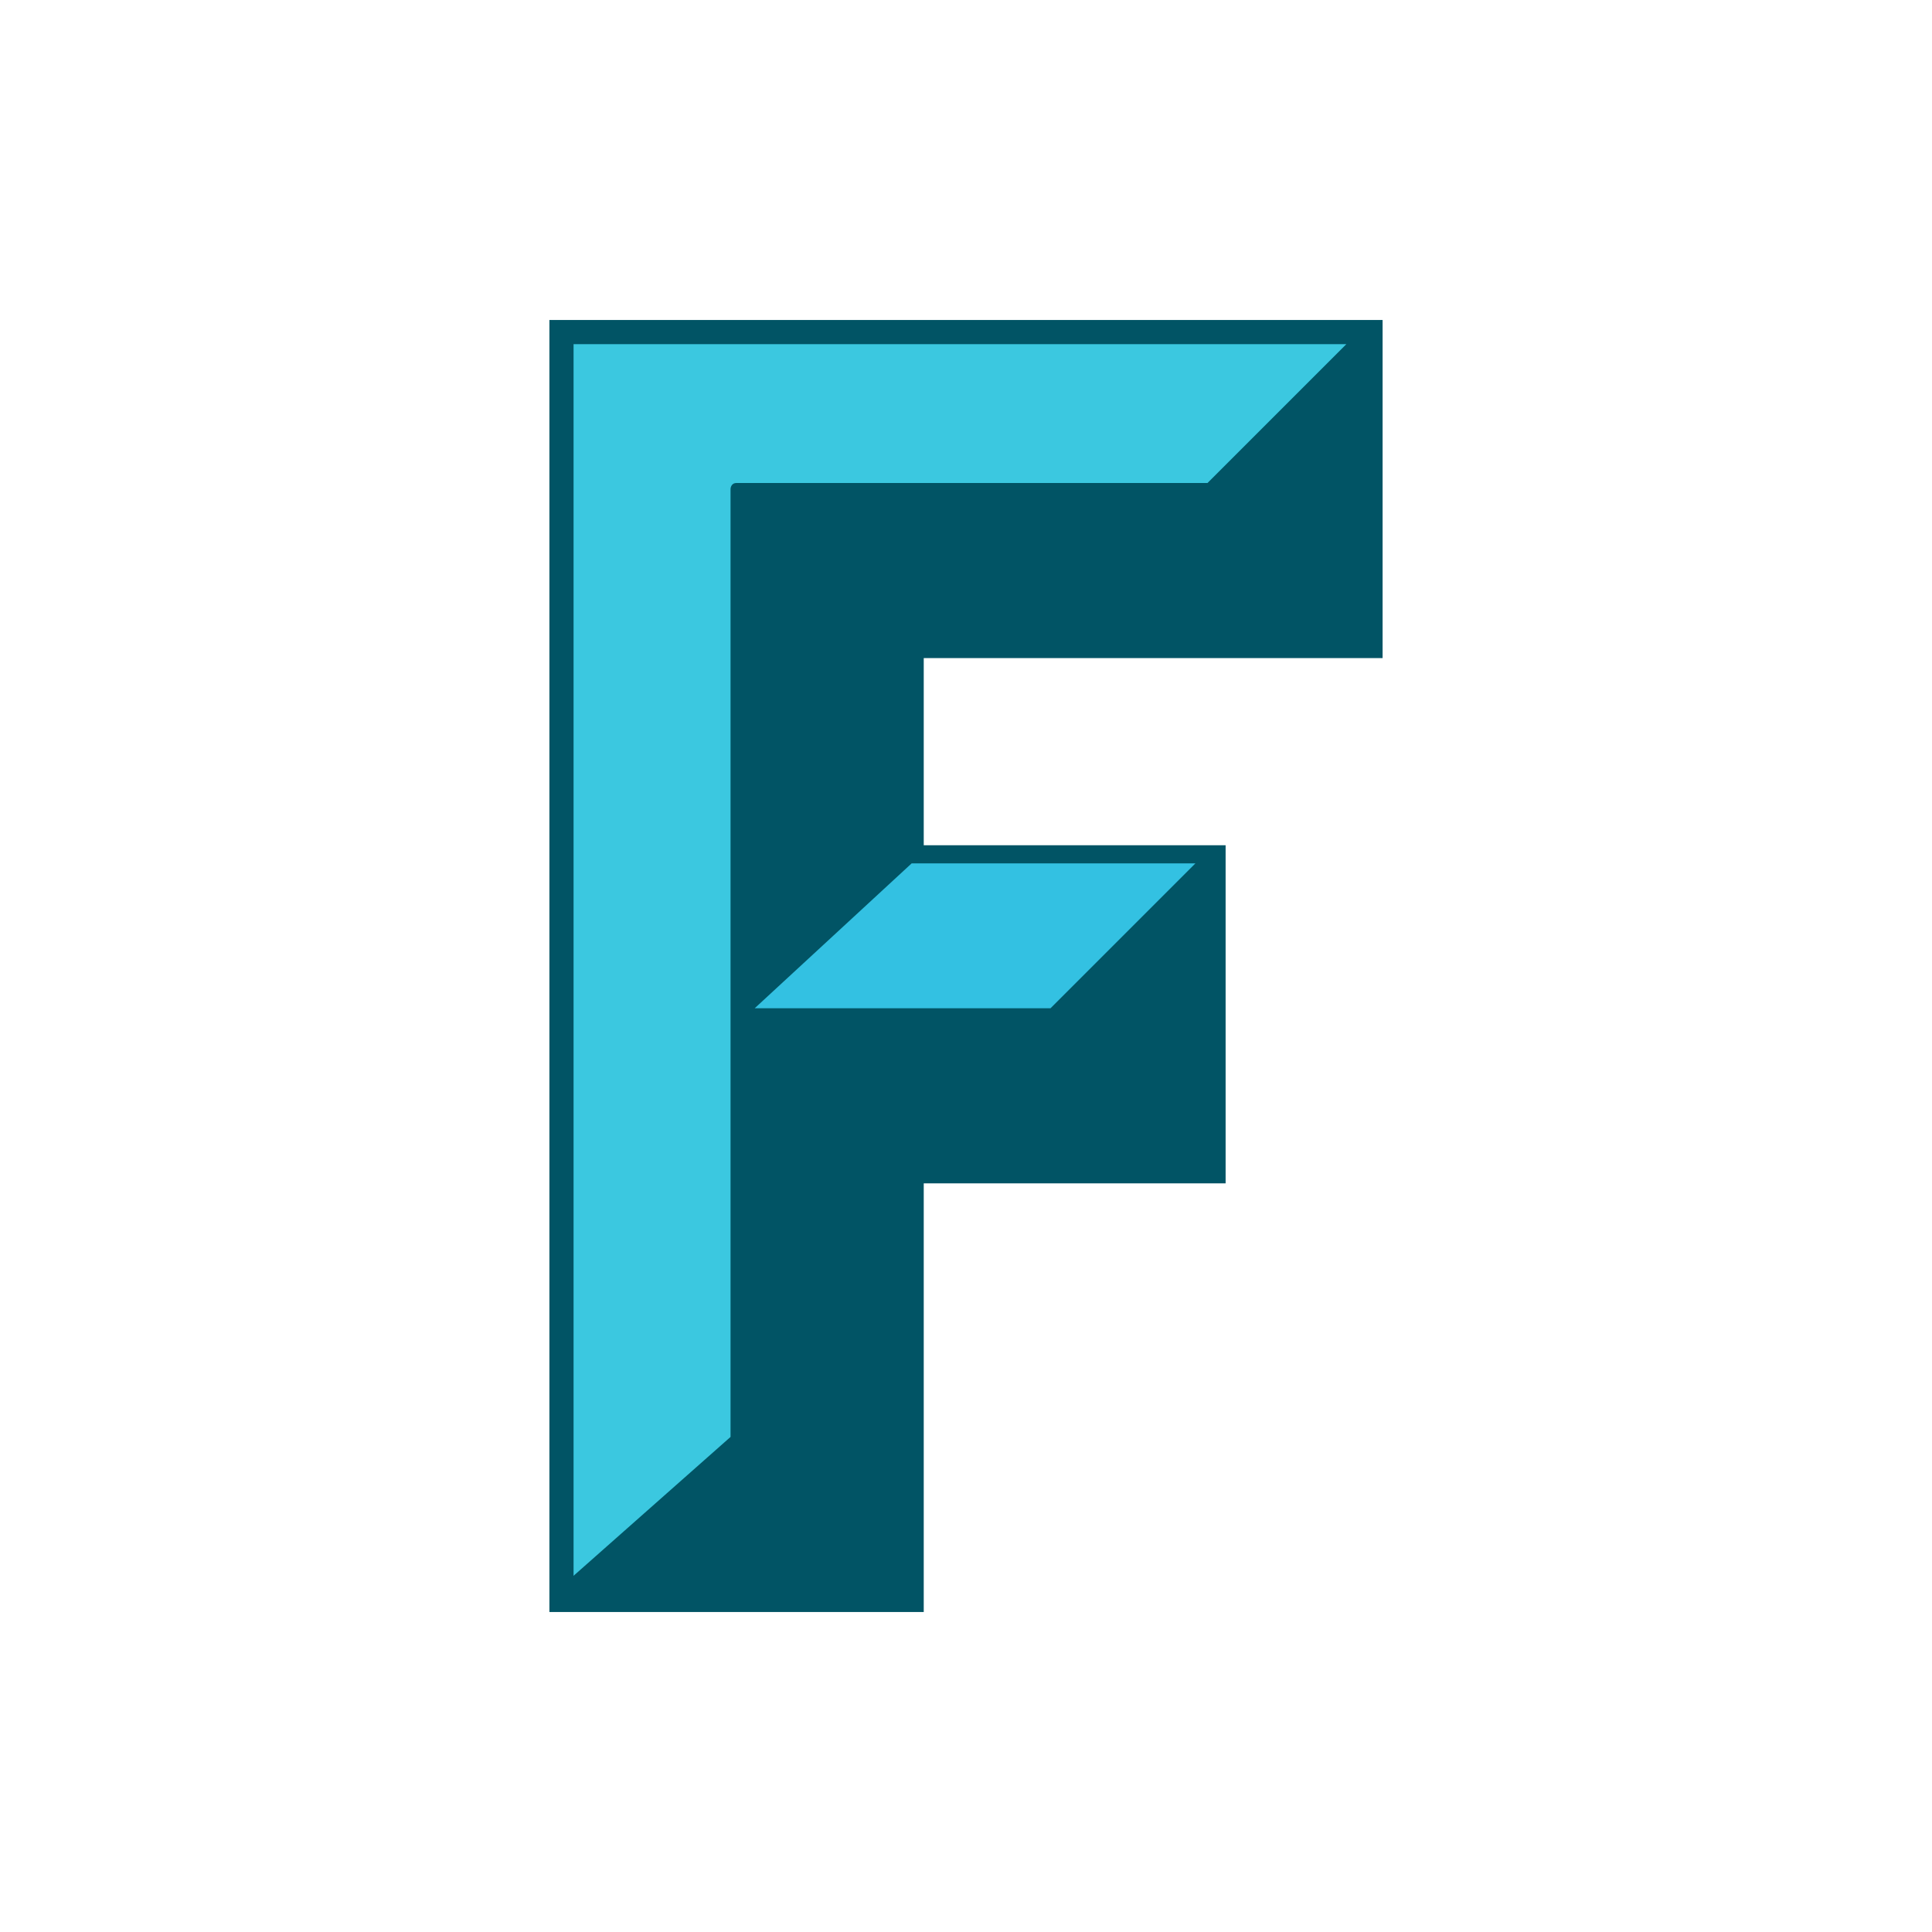 <?xml version="1.0" encoding="utf-8"?>
<!-- Generator: Adobe Illustrator 24.1.0, SVG Export Plug-In . SVG Version: 6.00 Build 0)  -->
<svg version="1.1" id="a606e24b-8c7f-4b99-a62a-6fa5476380e9"
	 xmlns="http://www.w3.org/2000/svg" xmlns:xlink="http://www.w3.org/1999/xlink" x="0px" y="0px" viewBox="0 0 32 32"
	 style="enable-background:new 0 0 32 32;" xml:space="preserve">
<style type="text/css">
	.st0{fill:#FFFFFF;}
	.st1{fill:#015465;}
	.st2{fill:#33C1E2;}
	.st3{fill:#3BC8E0;}
</style>
<rect class="st0" width="32" height="32"/>
<polygon class="st0" points="17.4,16.7 12.5,16.7 15.1,14.3 19.8,14.3 "/>
<path class="st0" d="M20,8h-7.8c-0.1,0-0.1,0.1-0.1,0.1l0,0v15.7l-2.6,2.3V5.7h12.8L20,8z"/>
<polygon class="st1" points="22.9,10.9 22.9,5.3 9.1,5.3 9.1,26.7 15.3,26.7 15.3,19.6 20.3,19.6 20.3,14 15.3,14 15.3,10.9 "/>
<polygon class="st2" points="19.8,14.3 17.4,16.7 12.5,16.7 15.1,14.3 "/>
<path class="st3" d="M12.2,8c-0.1,0-0.1,0.1-0.1,0.1l0,0v15.7l-2.6,2.3V5.7h12.8L20,8H12.2z"/>
</svg>
